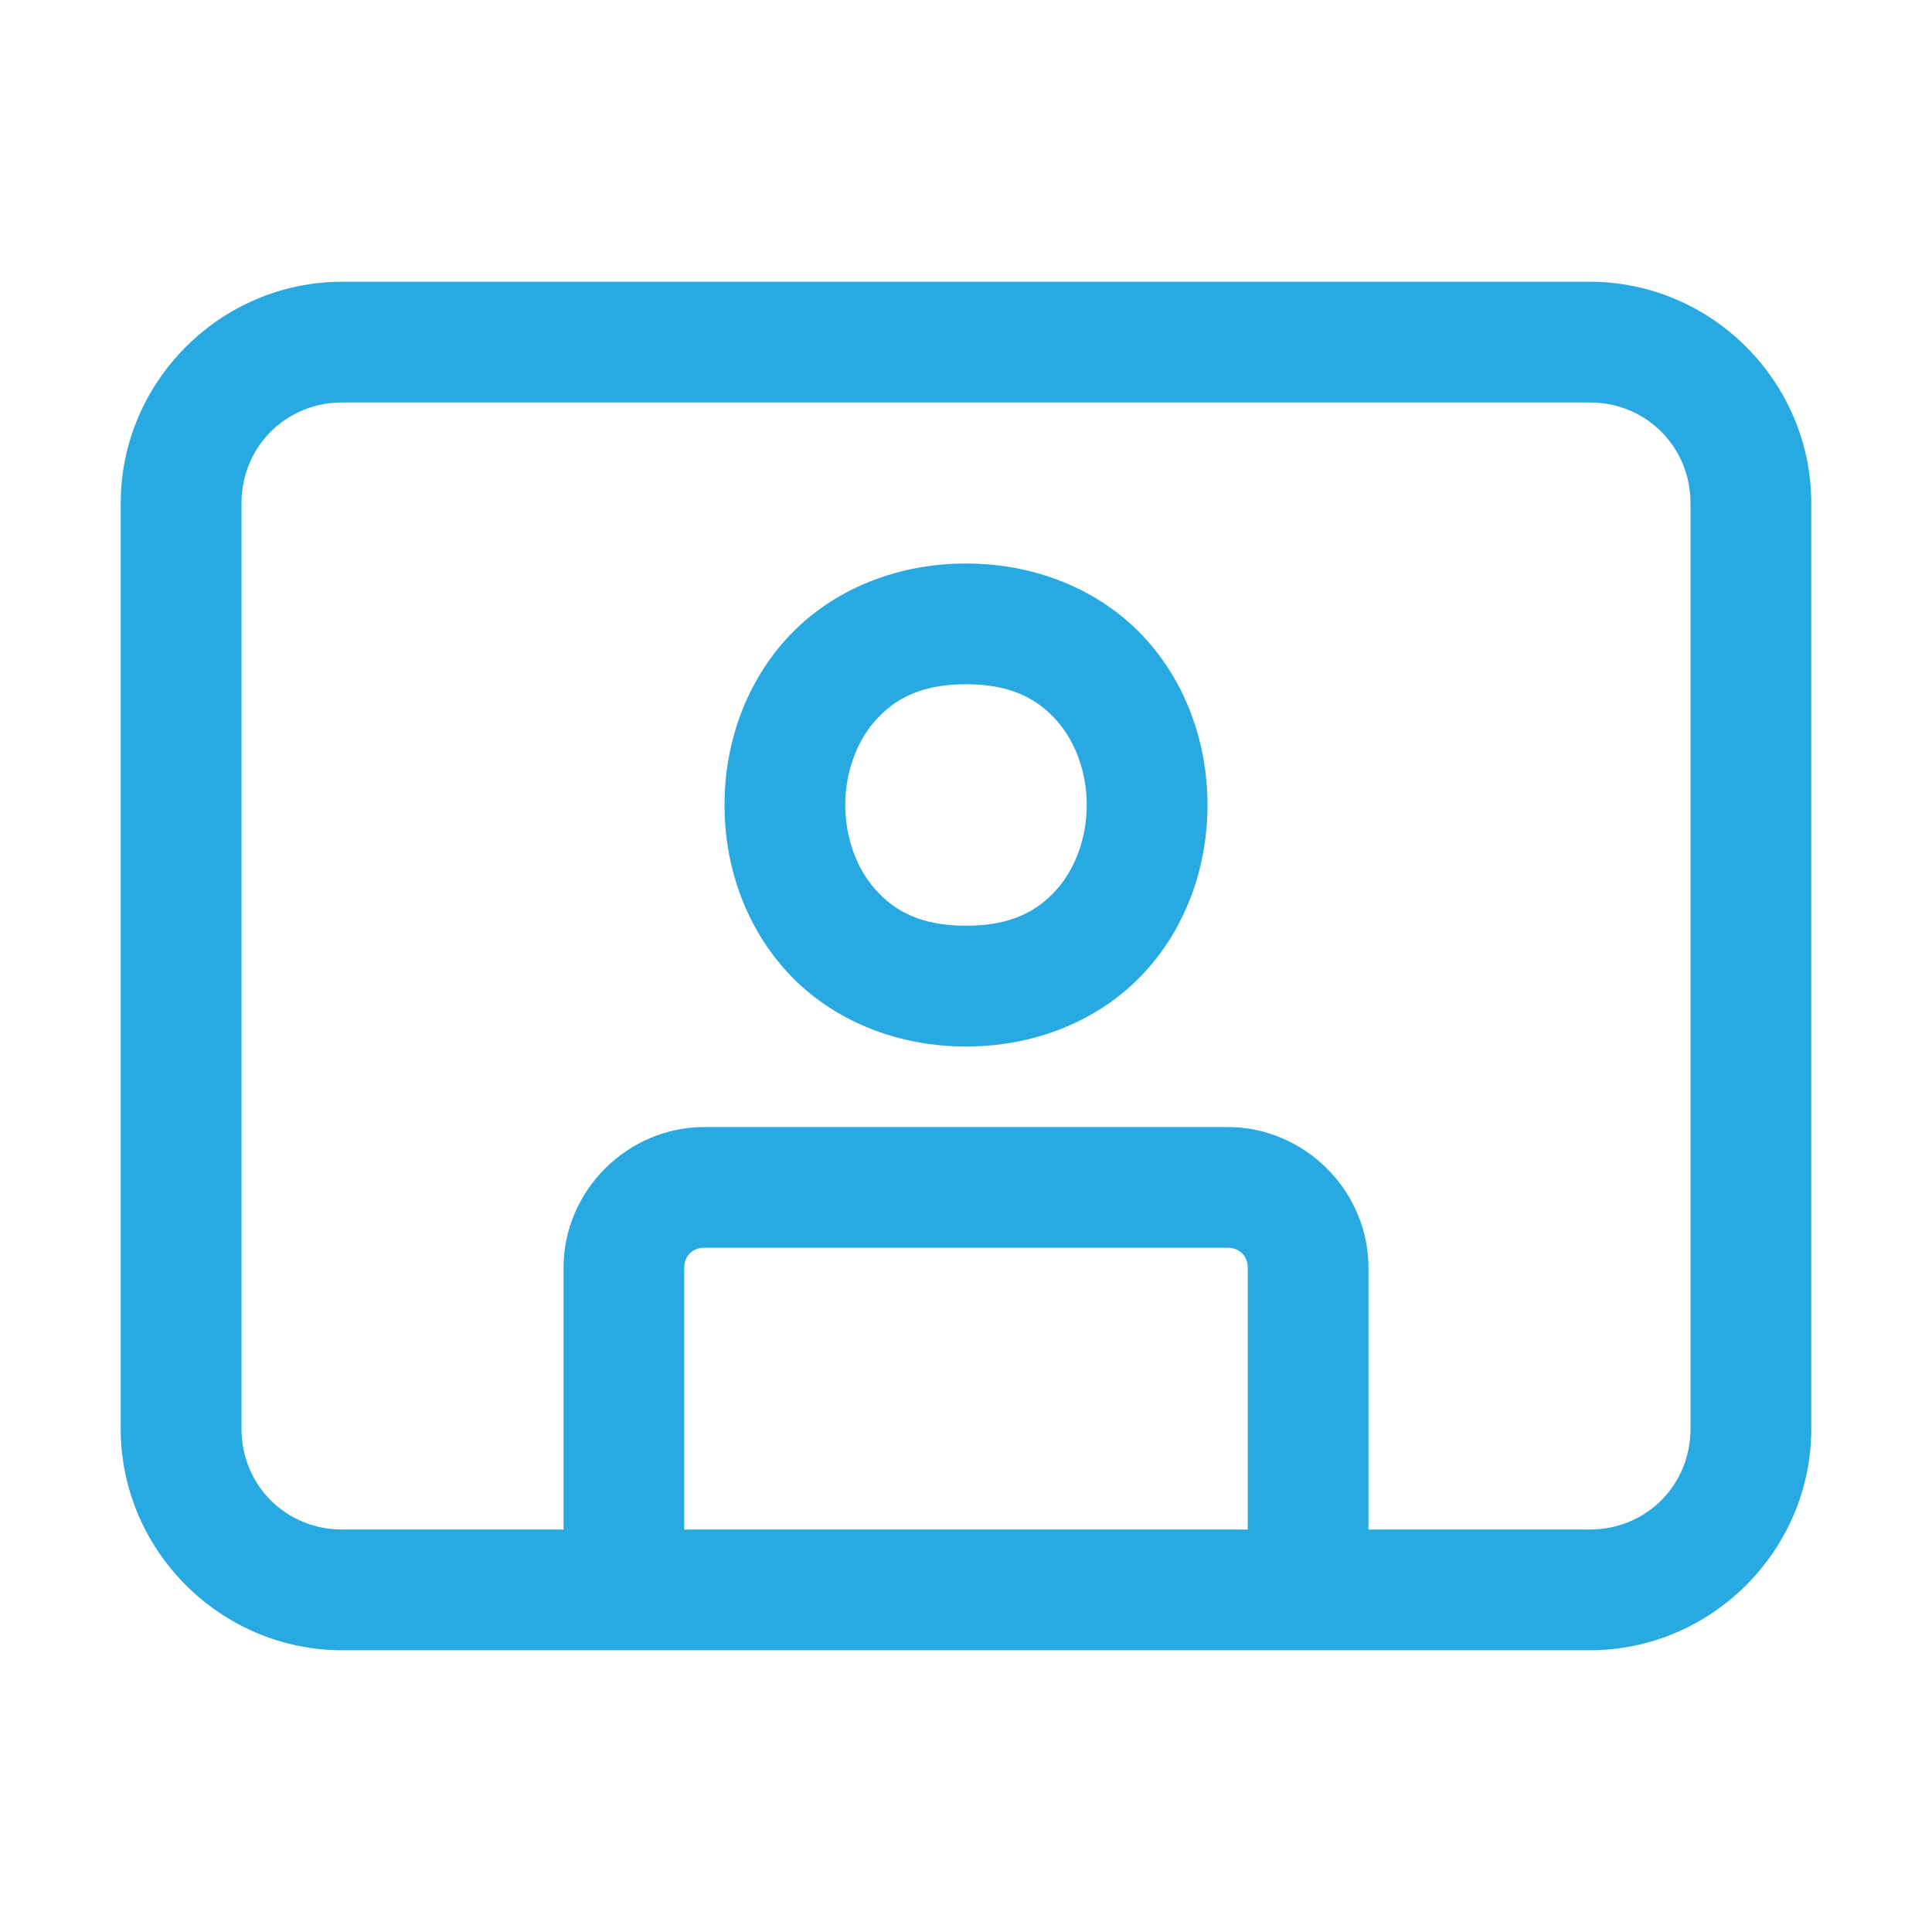 <?xml version="1.0" encoding="UTF-8"?> <svg xmlns="http://www.w3.org/2000/svg" width="37" height="37" viewBox="0 0 37 37" fill="none"><path d="M6.552 5.396C4.224 5.396 2.312 7.308 2.312 9.636V27.365C2.312 29.692 4.224 31.604 6.552 31.604H30.448C32.776 31.604 34.688 29.692 34.688 27.365V9.636C34.688 7.308 32.776 5.396 30.448 5.396H6.552ZM6.552 7.708H30.448C31.526 7.708 32.375 8.558 32.375 9.636V27.365C32.375 28.442 31.526 29.292 30.448 29.292H26.208V24.281C26.208 22.805 24.986 21.584 23.51 21.584H13.49C12.014 21.584 10.792 22.805 10.792 24.281V29.292H6.552C5.474 29.292 4.625 28.442 4.625 27.365V9.636C4.625 8.558 5.474 7.708 6.552 7.708ZM18.5 10.792C17.055 10.792 15.824 11.376 15.034 12.264C14.244 13.153 13.875 14.293 13.875 15.417C13.875 16.541 14.244 17.681 15.034 18.569C15.824 19.458 17.055 20.042 18.5 20.042C19.945 20.042 21.176 19.458 21.966 18.569C22.756 17.681 23.125 16.541 23.125 15.417C23.125 14.293 22.756 13.153 21.966 12.264C21.176 11.376 19.945 10.792 18.5 10.792ZM18.5 13.104C19.367 13.104 19.871 13.388 20.237 13.8C20.604 14.212 20.812 14.807 20.812 15.417C20.812 16.027 20.604 16.622 20.237 17.034C19.871 17.446 19.367 17.729 18.5 17.729C17.633 17.729 17.129 17.446 16.763 17.034C16.396 16.622 16.188 16.027 16.188 15.417C16.188 14.807 16.396 14.212 16.763 13.8C17.129 13.388 17.633 13.104 18.5 13.104ZM13.49 23.896H23.51C23.738 23.896 23.896 24.054 23.896 24.281V29.292H13.104V24.281C13.104 24.054 13.262 23.896 13.49 23.896Z" fill="#29A9E1"></path></svg> 